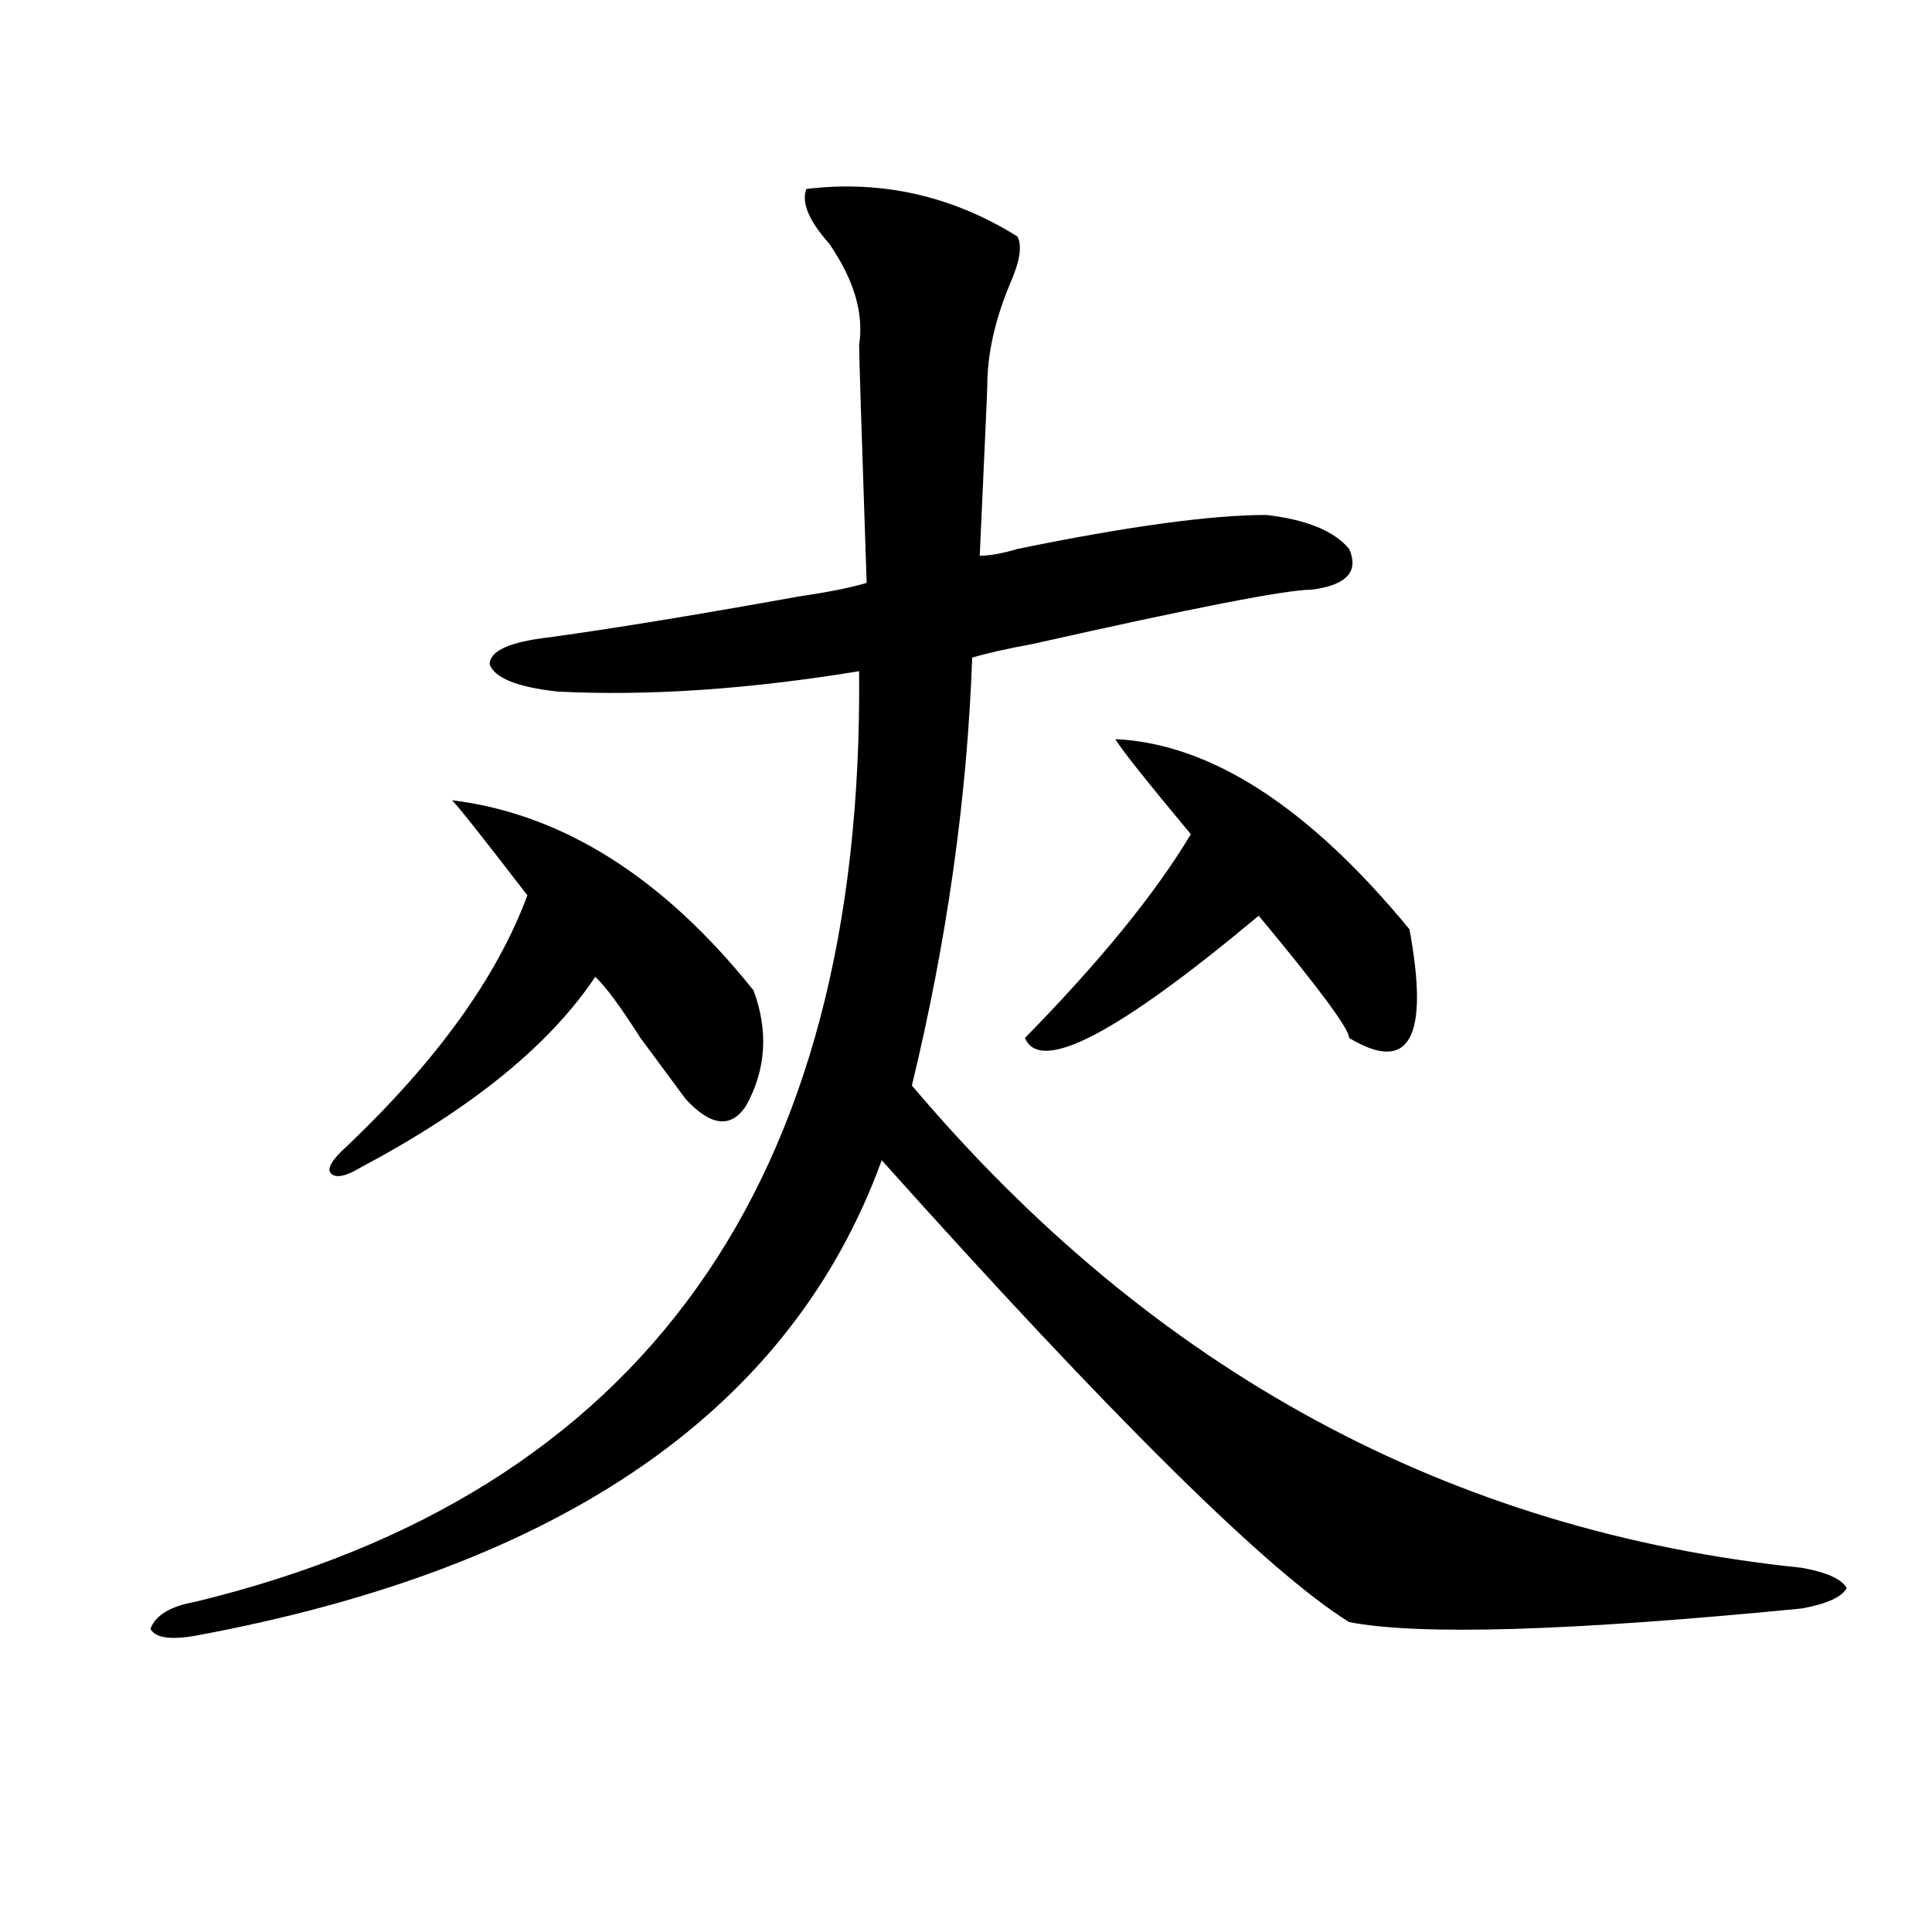 <?xml version="1.0" encoding="utf-8"?>
<!-- Generator: Adobe Illustrator 16.0.0, SVG Export Plug-In . SVG Version: 6.00 Build 0)  -->
<!DOCTYPE svg PUBLIC "-//W3C//DTD SVG 1.1//EN" "http://www.w3.org/Graphics/SVG/1.1/DTD/svg11.dtd">
<svg version="1.1" id="图层_1" xmlns="http://www.w3.org/2000/svg" xmlns:xlink="http://www.w3.org/1999/xlink" x="0px" y="0px"
	 width="1000px" height="1000px" viewBox="0 0 1000 1000" enable-background="new 0 0 1000 1000" xml:space="preserve">
<path d="M417.355,97.797c39.023-4.669,75.425,3.516,109.266,24.609c2.561,4.724,1.28,12.909-3.902,24.609
	c-7.805,18.786-11.707,36.364-11.707,52.734c0,2.362-1.342,31.641-3.902,87.891c5.183,0,11.707-1.153,19.512-3.516
	c57.193-11.7,100.119-17.578,128.777-17.578c20.792,2.362,35.121,8.24,42.926,17.578c5.183,11.756-1.342,18.787-19.512,21.094
	c-13.049,0-61.157,9.394-144.387,28.125c-13.049,2.362-23.414,4.725-31.219,7.031c-2.622,72.675-13.049,146.503-31.219,221.484
	c124.875,147.656,278.347,230.878,460.477,249.609c12.987,2.307,20.792,5.822,23.414,10.547
	c-2.622,4.669-10.427,8.185-23.414,10.547c-119.692,11.7-197.739,14.063-234.141,7.031
	c-41.646-25.818-122.314-105.469-241.945-239.063c-46.828,128.925-165.24,210.938-355.113,246.094
	c-13.049,2.307-20.854,1.153-23.414-3.516c2.561-7.031,10.365-11.756,23.414-14.063c231.519-56.25,345.967-216.76,343.406-481.641
	c-57.255,9.394-109.266,12.909-156.094,10.547c-20.854-2.307-32.561-7.031-35.121-14.063c0-7.031,10.365-11.7,31.219-14.063
	c33.779-4.669,76.705-11.7,128.777-21.094c15.609-2.307,27.316-4.669,35.121-7.031c-2.622-77.344-3.902-118.323-3.902-123.047
	c2.561-16.37-2.622-33.948-15.609-52.734C418.636,114.222,414.733,104.828,417.355,97.797z M233.945,414.203
	c57.193,7.031,109.266,39.881,156.094,98.438c7.805,21.094,6.463,41.034-3.902,59.766c-7.805,11.756-18.231,10.547-31.219-3.516
	c-5.244-7.031-13.049-17.578-23.414-31.641c-10.427-16.369-18.231-26.916-23.414-31.641
	c-23.414,35.156-63.779,68.006-120.973,98.438c-7.805,4.725-13.049,5.878-15.609,3.516c-2.622-2.307,0-7.031,7.805-14.063
	c46.828-44.494,78.047-87.891,93.656-130.078C249.555,432.99,236.506,416.565,233.945,414.203z M577.352,382.563
	c49.389,2.362,100.119,35.156,152.191,98.438c10.365,56.25,0,75.037-31.219,56.25c0-4.669-15.609-25.763-46.828-63.281
	c-72.864,60.975-113.168,82.068-120.973,63.281c39.023-39.825,67.62-74.981,85.852-105.469
	C592.961,403.656,579.912,387.287,577.352,382.563z"/>
</svg>
